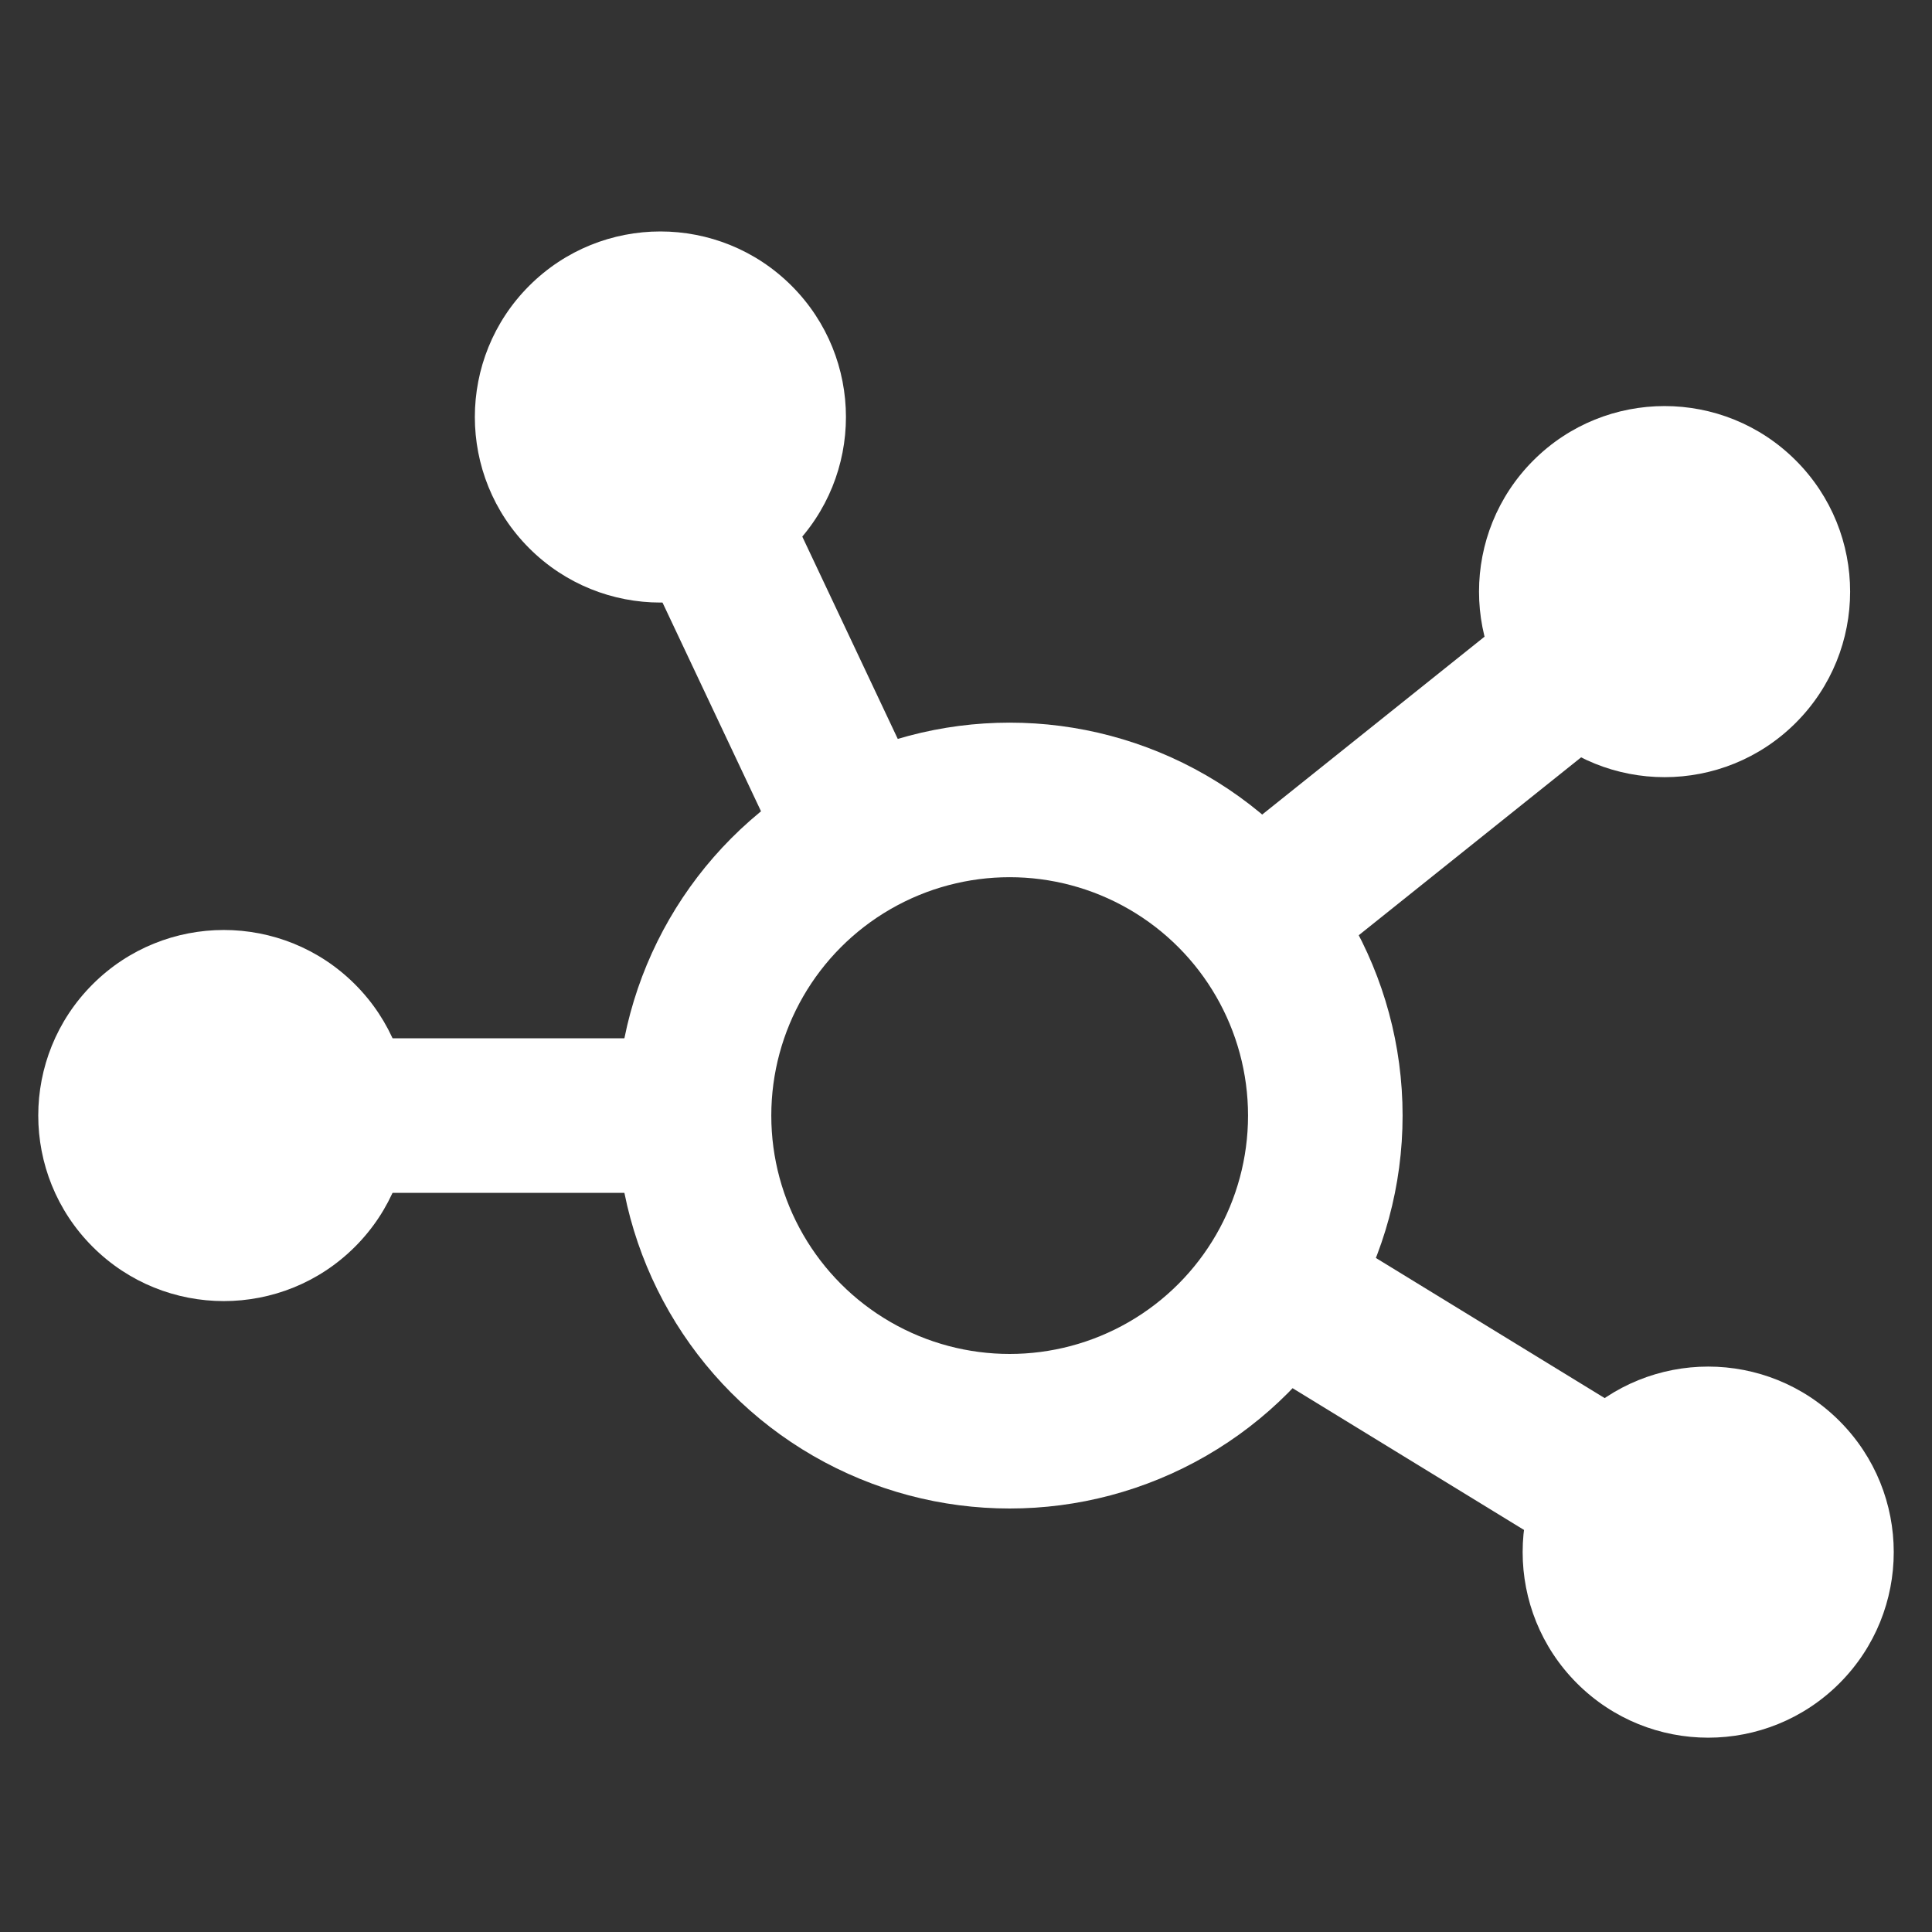 <svg xmlns="http://www.w3.org/2000/svg" xmlns:xlink="http://www.w3.org/1999/xlink" width="50px" height="50px" viewBox="0 0 50 50"><rect x="0" y="0" width="50" height="50" fill="#333333" stroke="none"/><title>centraliser copy</title><g id="centraliser-copy" stroke="none" stroke-width="1" fill="none" fill-rule="evenodd"><g id="Group" transform="translate(-1, 4)"><circle id="Oval" stroke="#FFFFFF" stroke-width="4" cx="27.13" cy="24.871" r="8.169"></circle><circle id="Oval" fill="#FFFFFF" fill-rule="nonzero" transform="translate(44.079, 11.311) rotate(-45) translate(-44.079, -11.311) " cx="44.079" cy="11.311" r="4.802"></circle><circle id="Oval-Copy-2" fill="#FFFFFF" fill-rule="nonzero" transform="translate(45.208, 36.169) rotate(-45) translate(-45.208, -36.169) " cx="45.208" cy="36.169" r="4.802"></circle><circle id="Oval" fill="#FFFFFF" fill-rule="nonzero" transform="translate(6.792, 24.87) rotate(-45) translate(-6.792, -24.87) " cx="6.792" cy="24.87" r="4.802"></circle><circle id="Oval-Copy" fill="#FFFFFF" fill-rule="nonzero" transform="translate(18.091, 6.792) rotate(-45) translate(-18.091, -6.792) " cx="18.091" cy="6.792" r="4.802"></circle><line x1="33.642" y1="29.085" x2="45.208" y2="36.169" id="Path-24" stroke="#FFFFFF" stroke-width="4"></line><line x1="33.114" y1="20.083" x2="44.079" y2="11.311" id="Path-24" stroke="#FFFFFF" stroke-width="4"></line><line x1="23.798" y1="18.885" x2="18.091" y2="6.792" id="Path-24" stroke="#FFFFFF" stroke-width="4"></line><line x1="19.108" y1="24.871" x2="6.792" y2="24.871" id="Path-24-Copy" stroke="#FFFFFF" stroke-width="4"></line></g></g></svg>